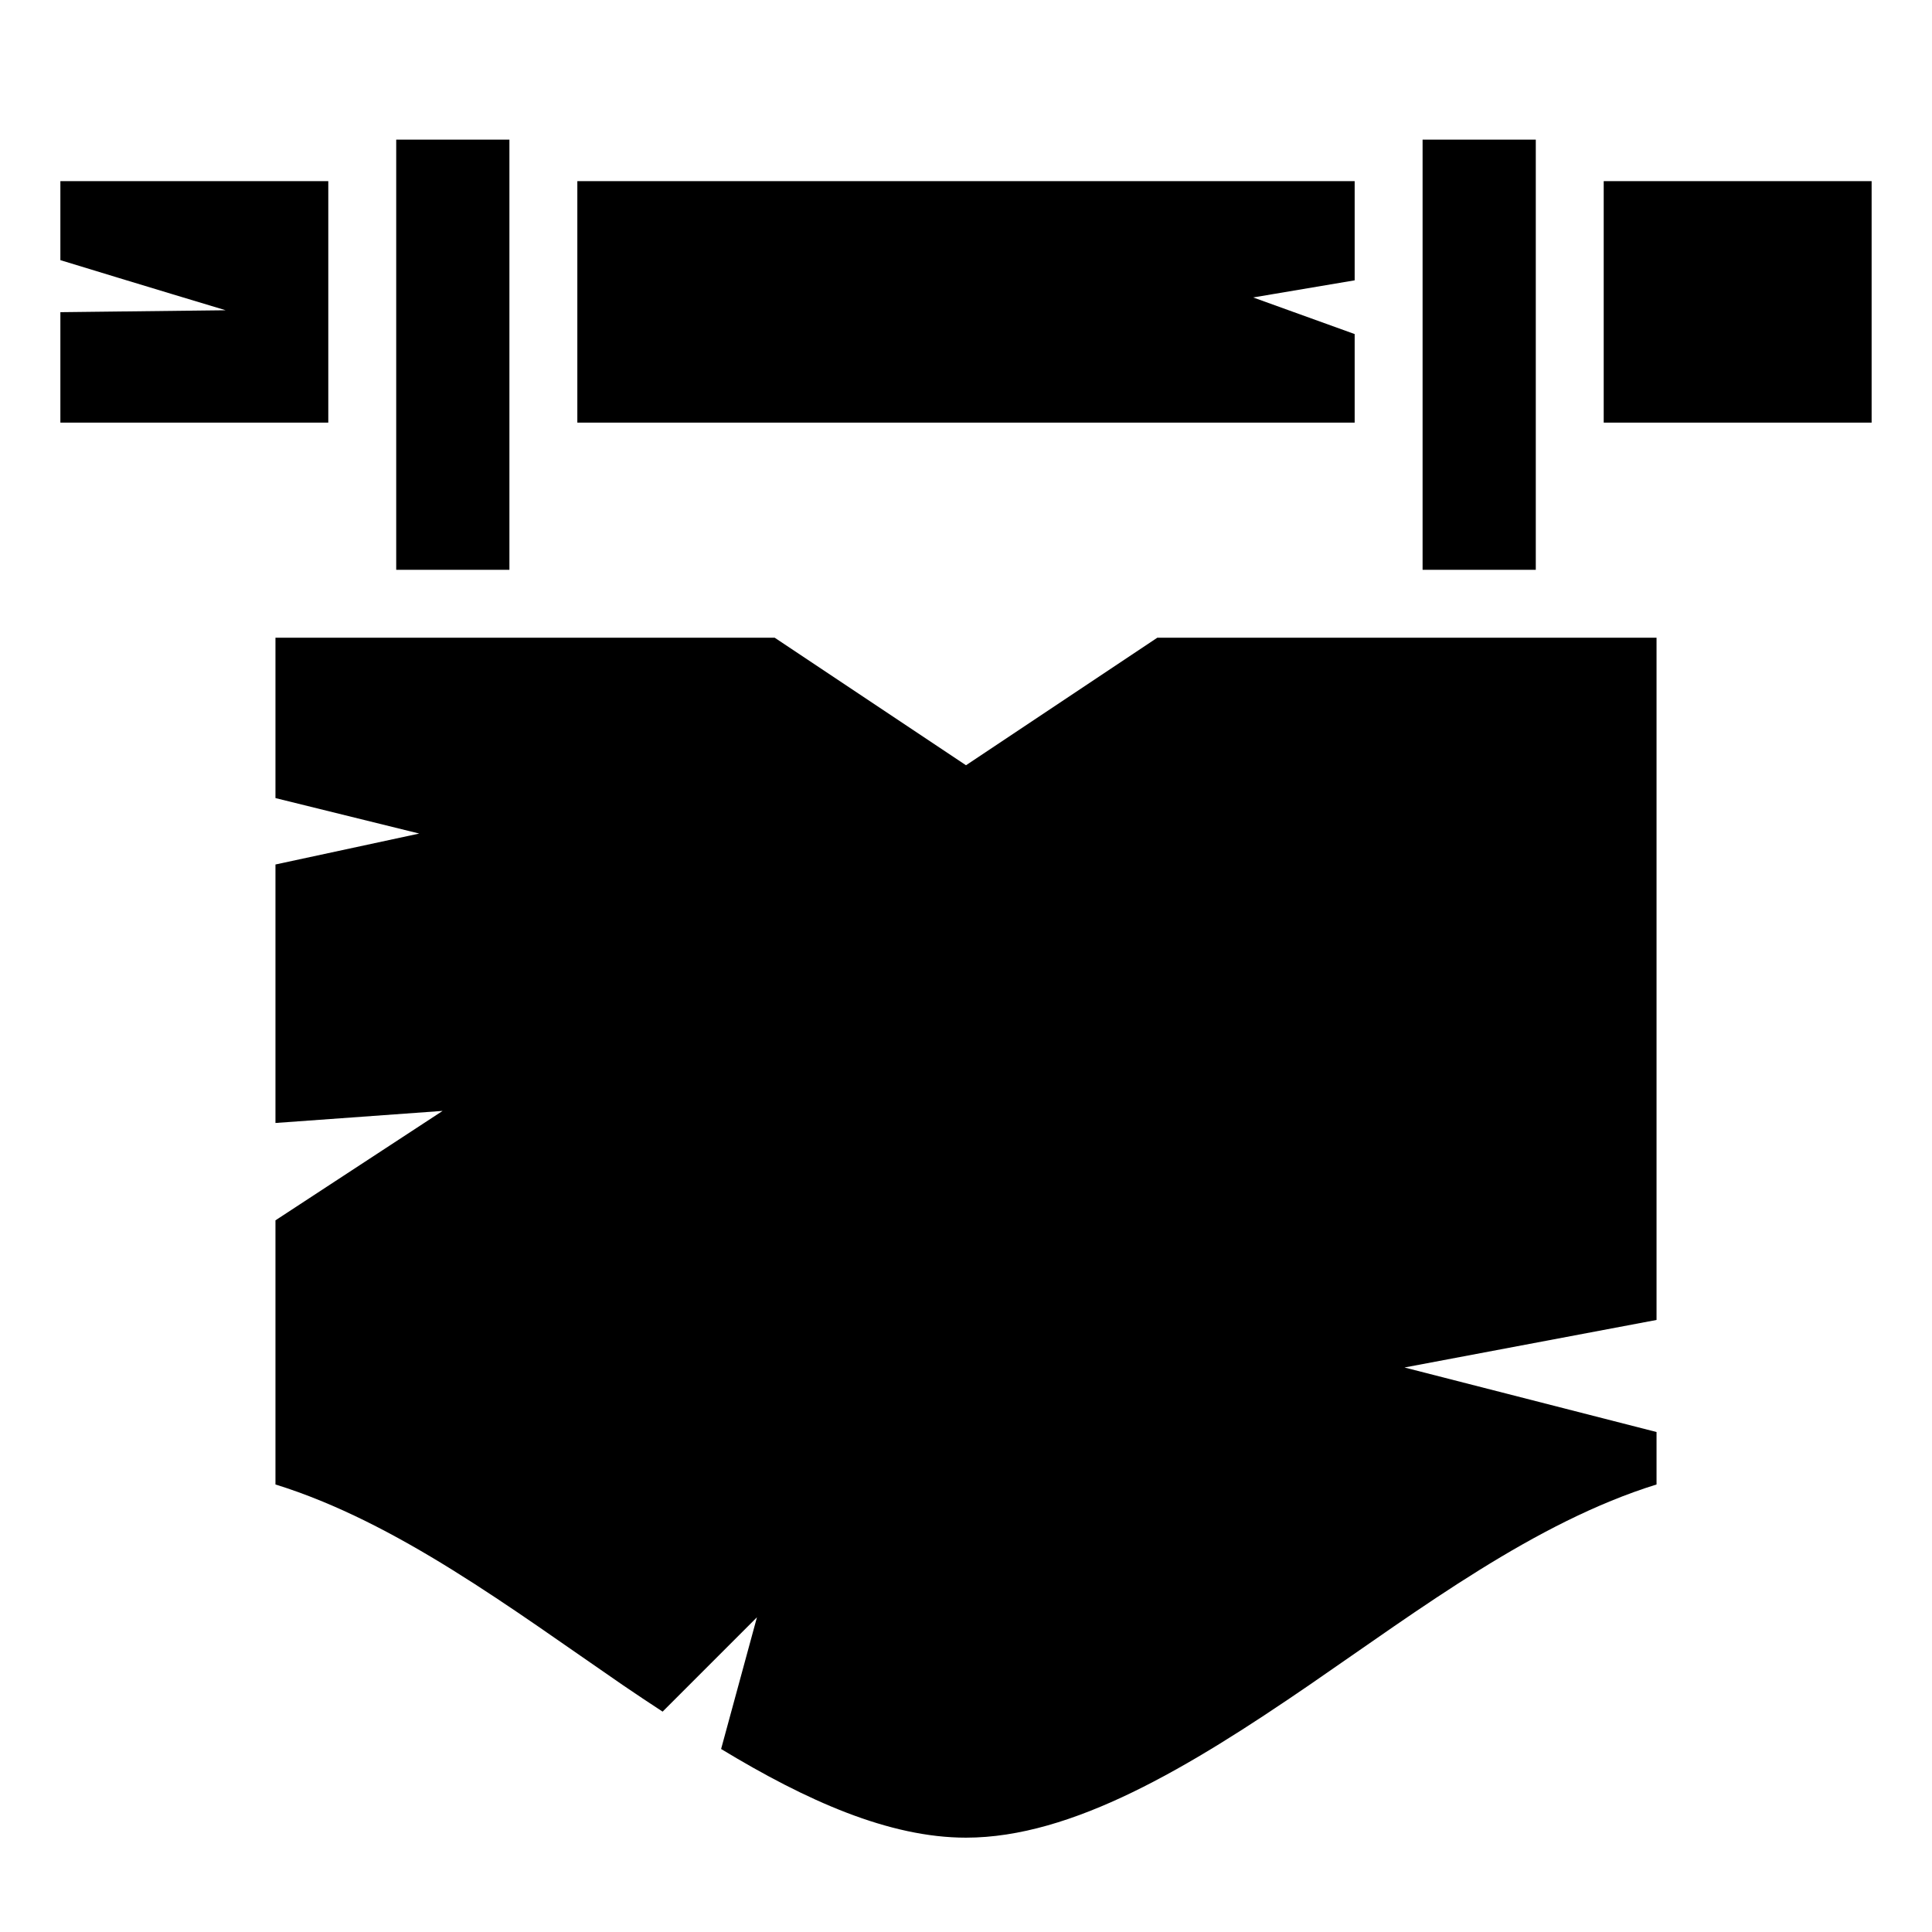 <?xml version="1.0" encoding="utf-8"?>
<!-- Generator: www.svgicons.com -->
<svg xmlns="http://www.w3.org/2000/svg" width="800" height="800" viewBox="0 0 512 512">
<path fill="currentColor" d="M105 37v114h30V37zm272 0v114h30V37zM16 48v20.94c20.9 6.4 43.8 13.28 43.8 13.28l-43.8.51V112h71V48zm137 0v64h206V88.53l-26.9-9.7l26.9-4.54V48zm272 0v64h71V48zM73 169v42.5l38.1 9.4l-38.1 8.2v68.5l44.3-3.2l-44.3 29v70c32.2 10 62.4 32.8 92.1 53.2c3.5 2.4 7 4.7 10.5 7l25-25l-9.5 34.9c22.6 13.7 44.5 23.5 64.9 23.5c28.2 0 59.1-18.6 90.9-40.4c29.7-20.4 59.9-43.2 92.1-53.2v-13.9l-66.8-17.1l66.8-12.6V169H306.7L256 202.8L205.3 169z"/>
</svg>